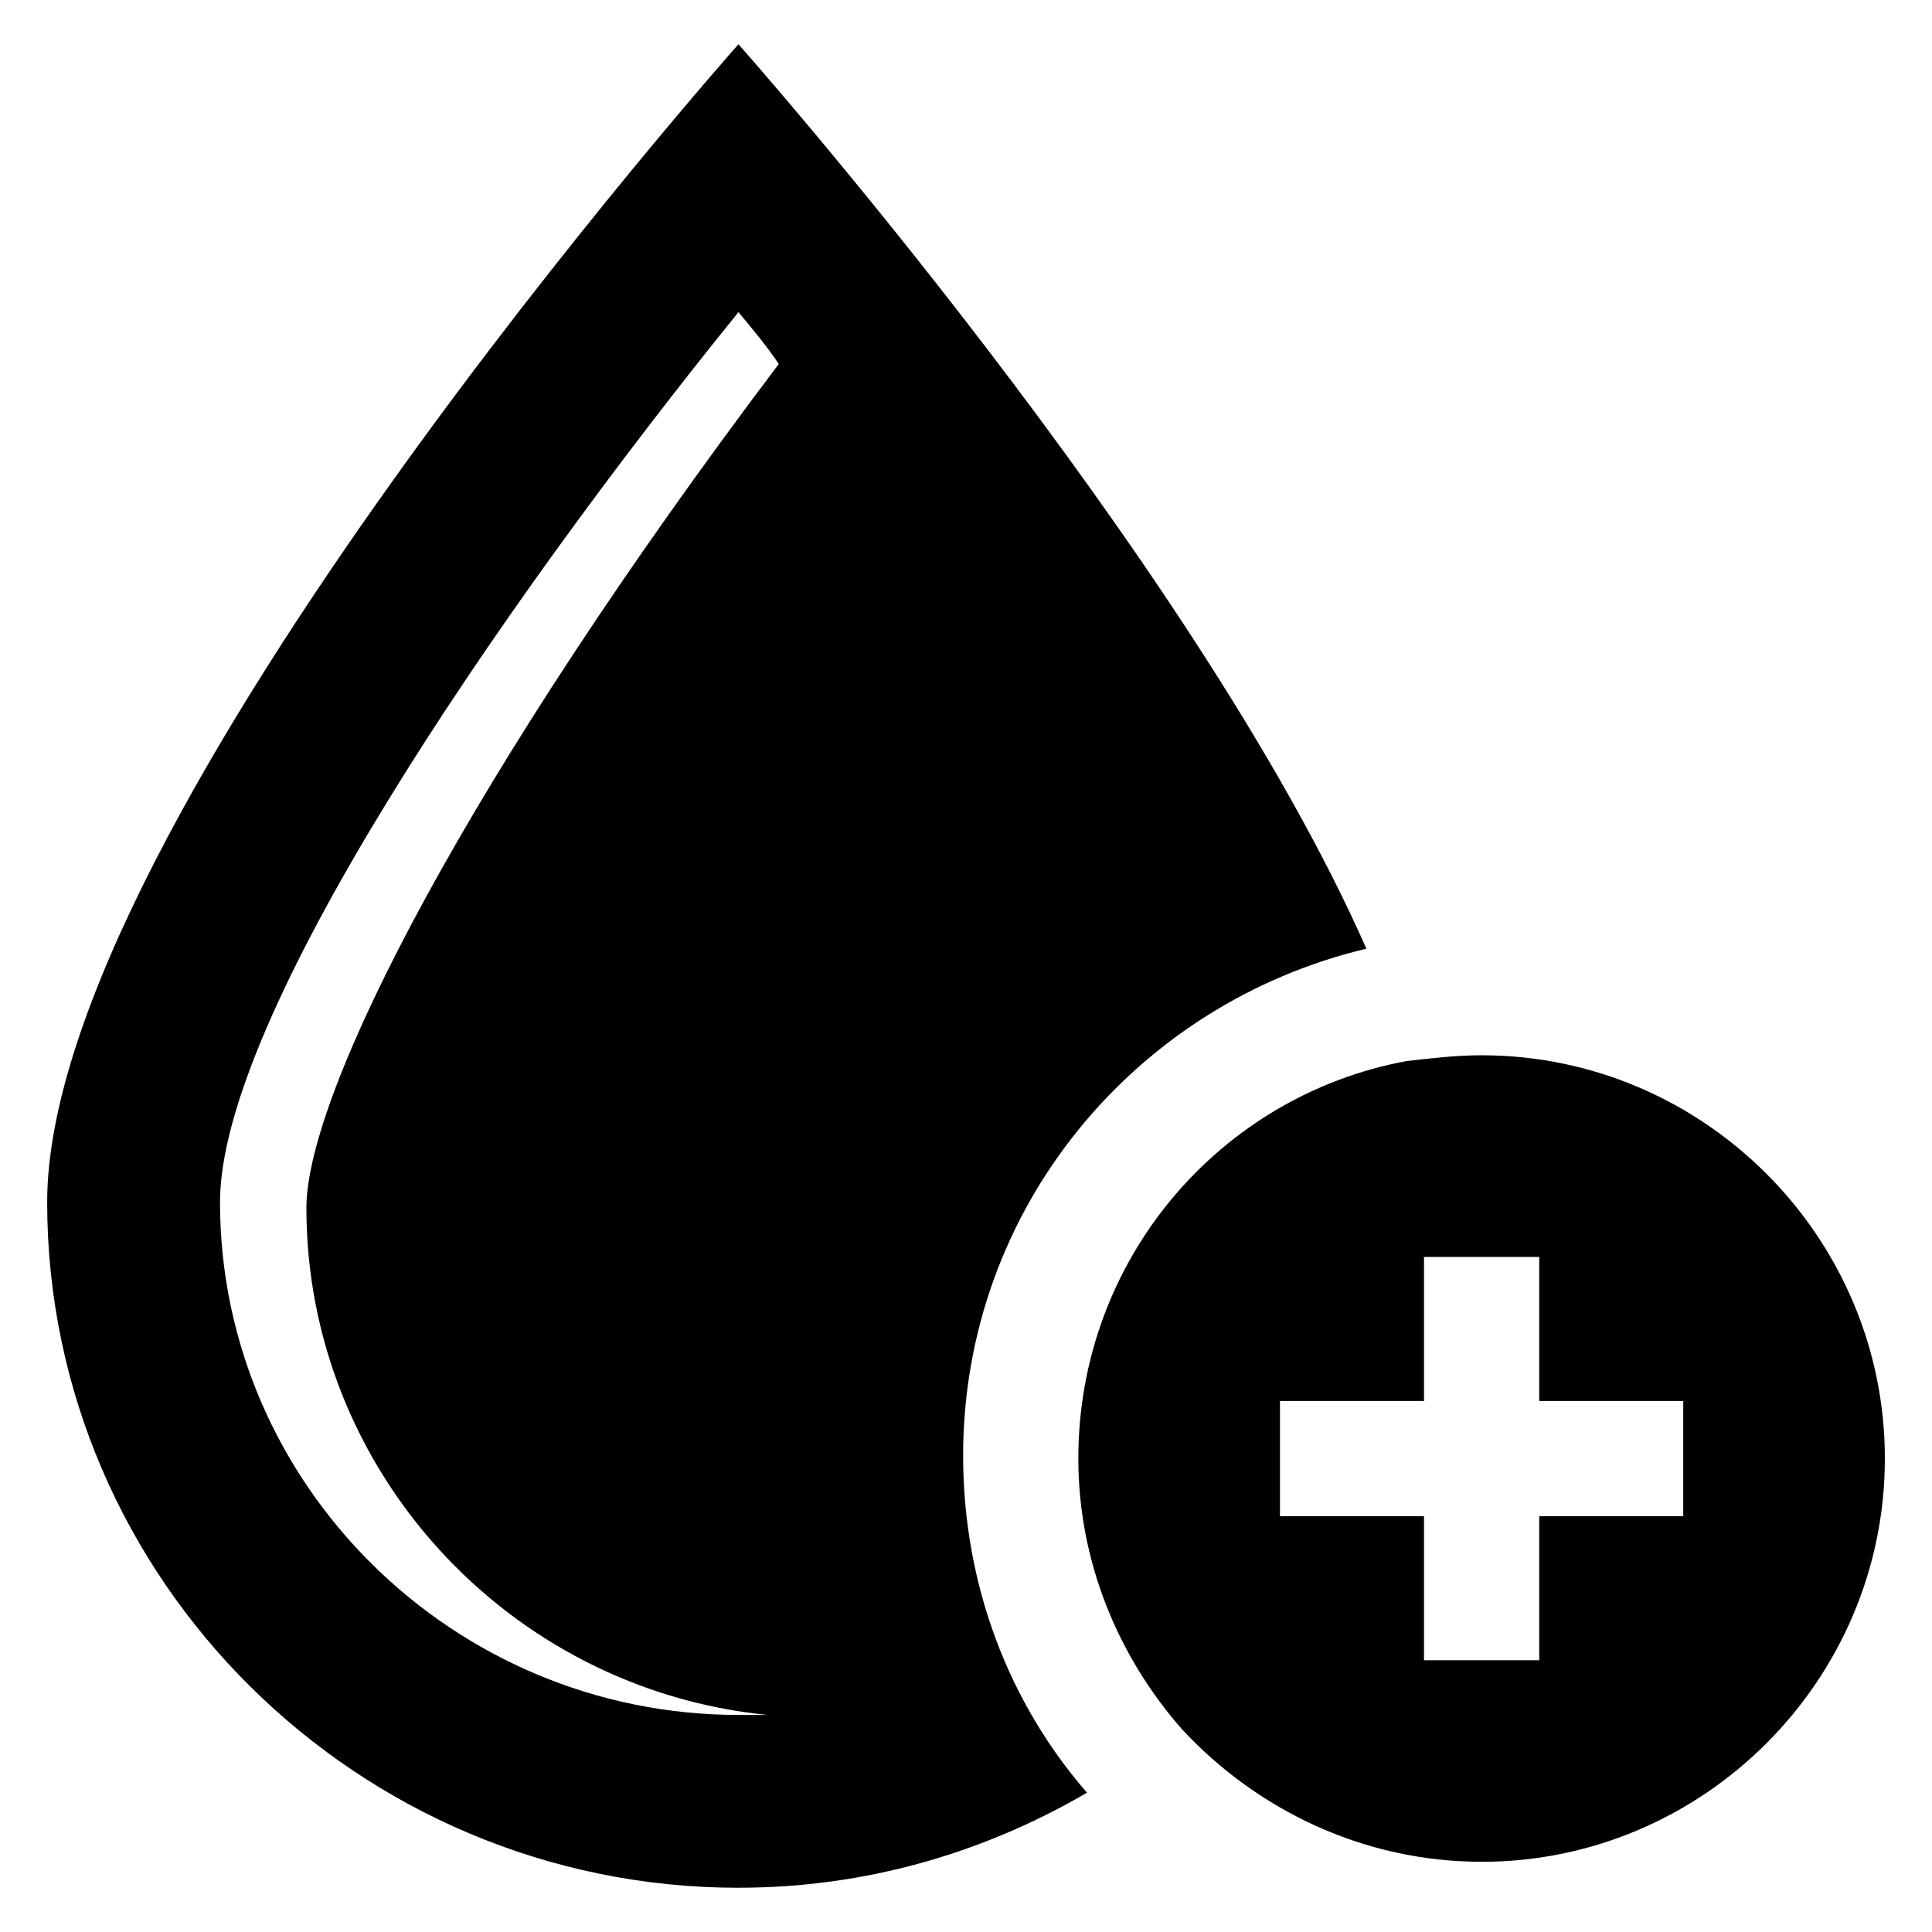 <?xml version="1.0" encoding="UTF-8"?>
<!-- Uploaded to: SVG Repo, www.svgrepo.com, Generator: SVG Repo Mixer Tools -->
<svg fill="#000000" width="800px" height="800px" version="1.1" viewBox="144 144 512 512" xmlns="http://www.w3.org/2000/svg">
 <g>
  <path d="m339.7 644.27c33.586 0 64.883-9.16 92.363-25.191-20.609-23.664-32.824-54.961-32.824-89.312 0-65.648 45.801-119.84 106.87-134.35-45.797-103.82-166.41-239.69-166.41-239.69s-183.2 206.11-183.2 306.87c0 99.996 82.441 181.68 183.2 181.68zm0-417.55c3.816 4.582 7.633 9.16 10.688 13.742-82.445 109.16-125.19 193.12-125.19 223.66 0 69.465 53.434 127.48 122.14 134.35h-7.633c-75.57 0-137.4-61.066-137.4-135.88 0-48.855 72.516-155.72 137.4-235.88z"/>
  <path d="m536.64 637.4c58.777 0 106.87-48.09 106.87-106.87s-48.09-106.87-106.87-106.87c-6.871 0-12.977 0.762-19.848 1.527-49.617 9.16-87.023 52.672-87.023 105.34 0 27.48 10.688 52.672 27.48 71.754 19.852 21.371 48.094 35.109 79.391 35.109zm-53.434-122.13h38.168v-38.168h30.535v38.168h38.168v30.535h-38.168v38.168h-30.535v-38.168h-38.168z"/>
 </g>
</svg>